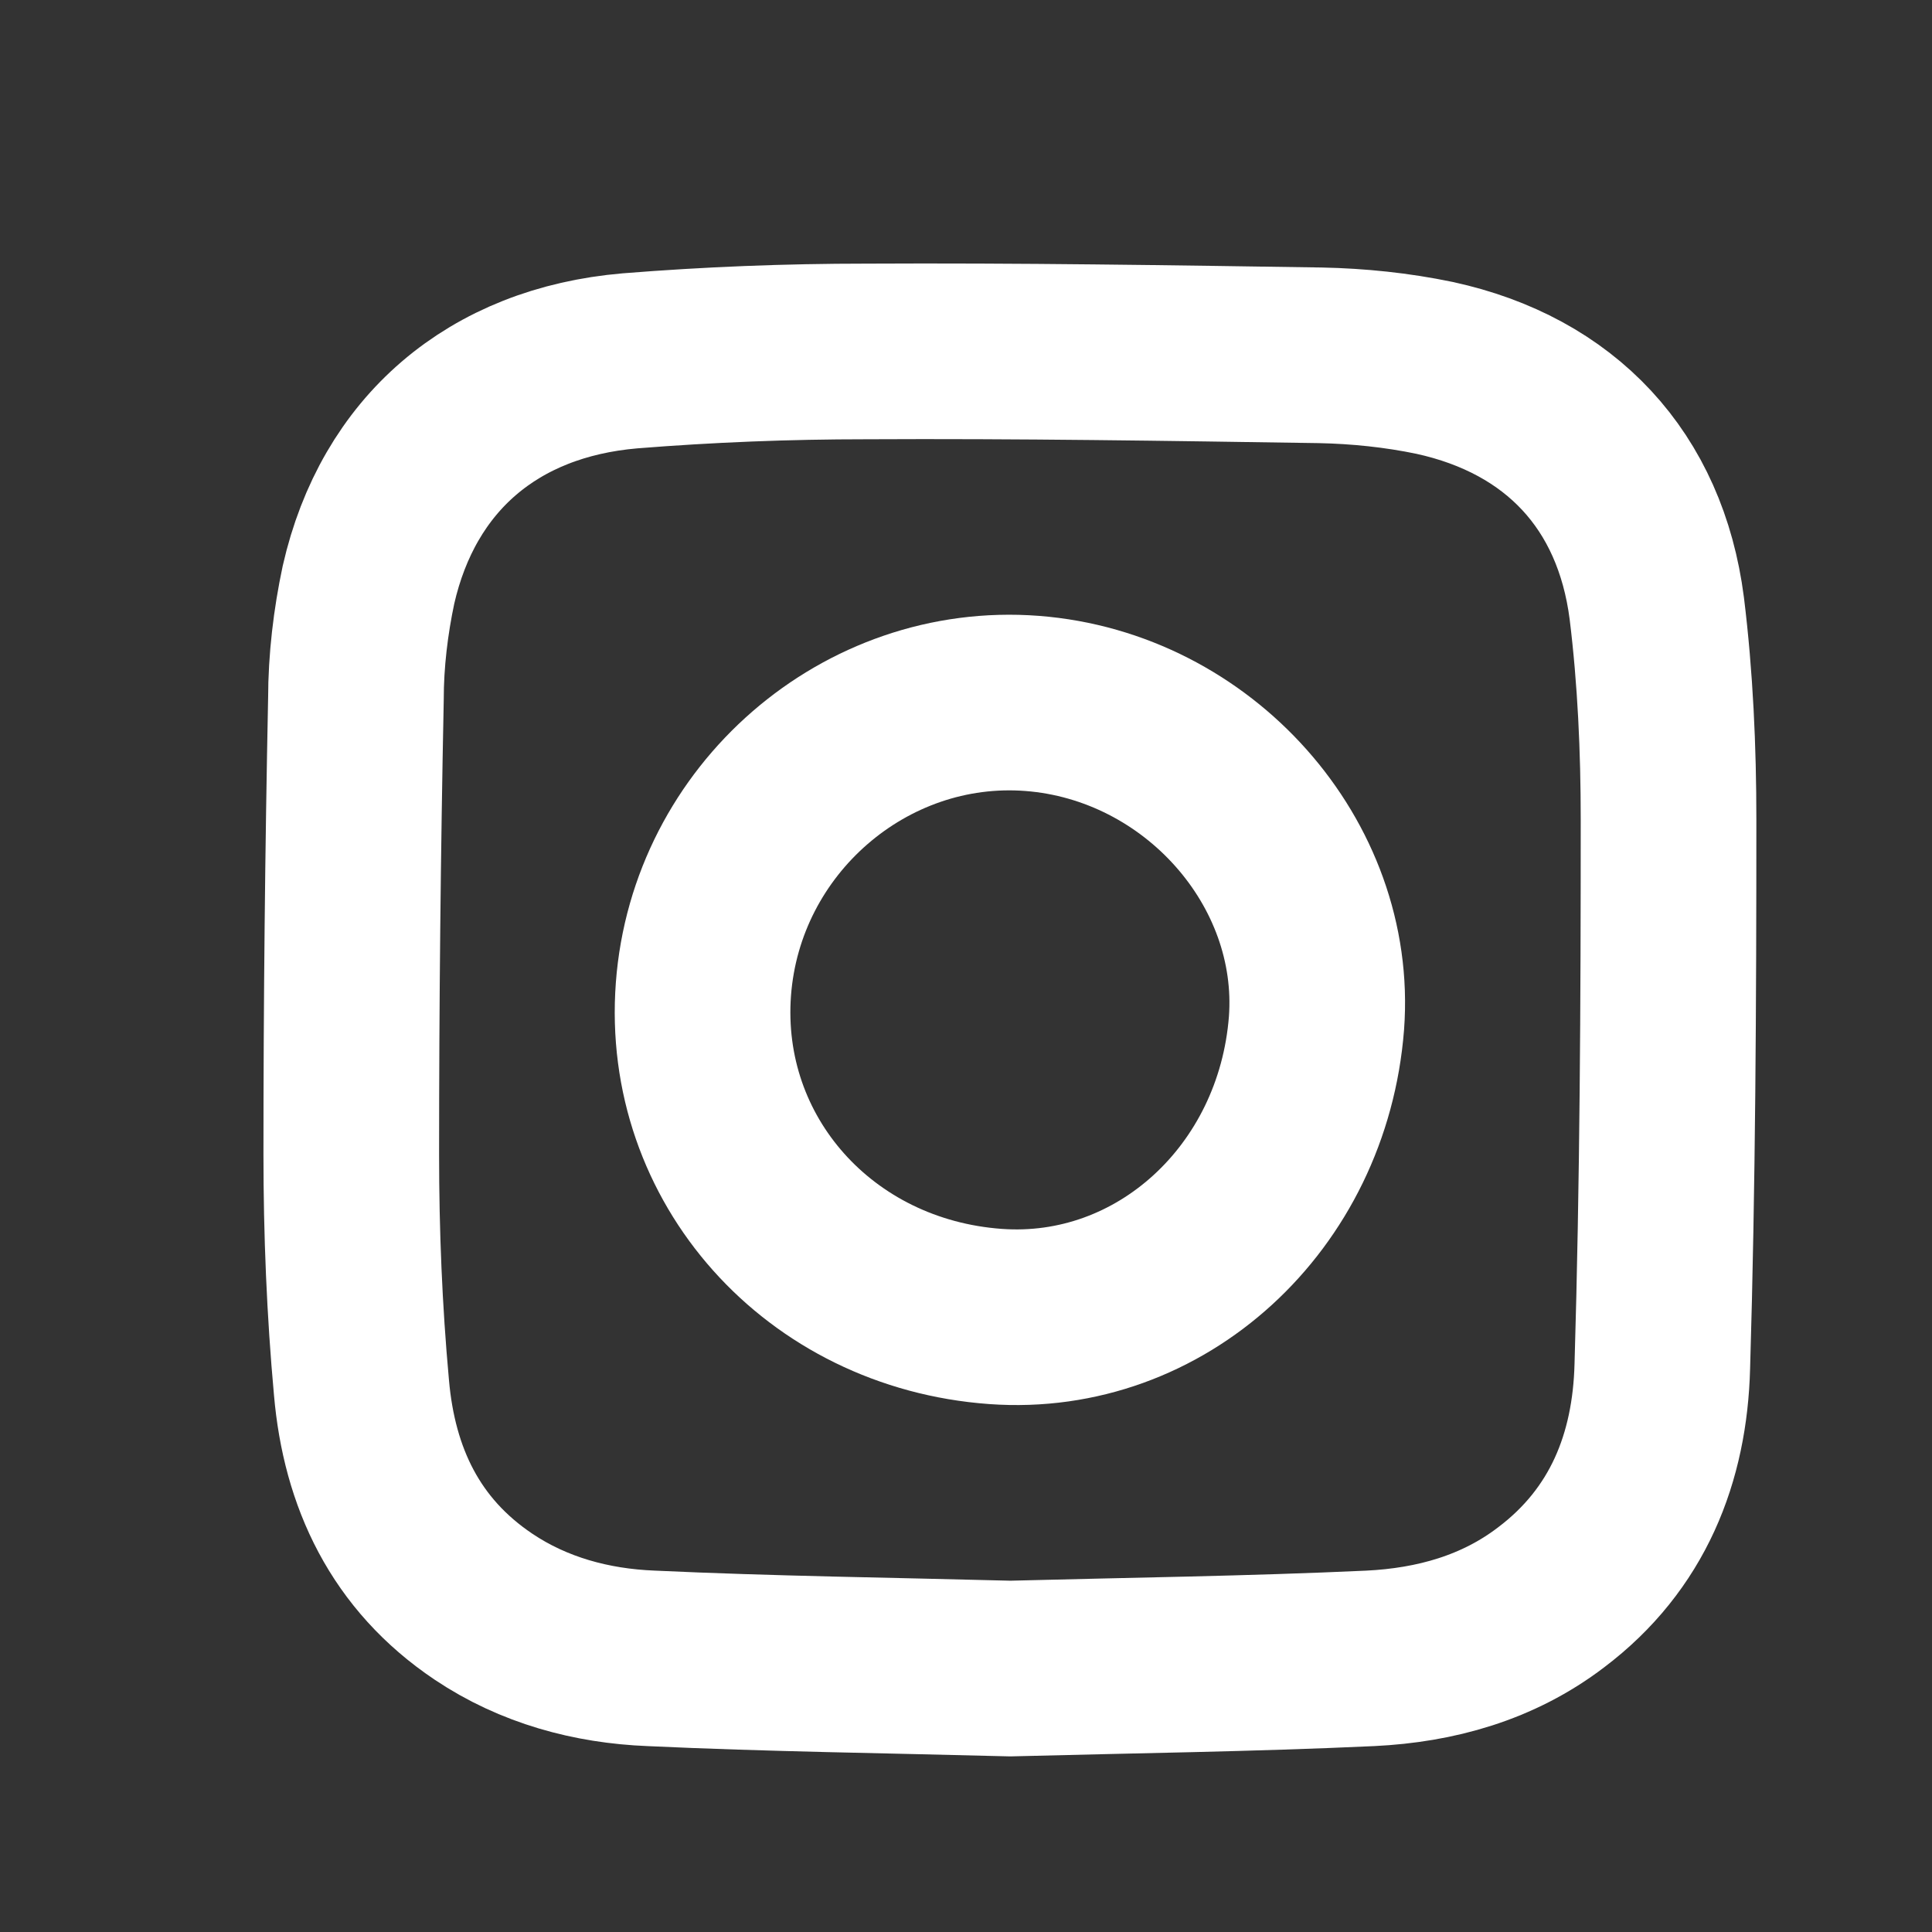 <svg width="22" height="22" viewBox="0 0 22 22" fill="none" xmlns="http://www.w3.org/2000/svg">
<rect x="0" y="0" width="22" height="22" fill="#333333" stroke="none"/>
<path d="M11.505 19C12.877 18.964 14.241 18.947 15.604 18.884C16.344 18.848 17.057 18.652 17.663 18.189C18.537 17.529 18.902 16.601 18.929 15.558C18.991 13.48 19 11.412 19 9.334C19 8.532 18.964 7.72 18.866 6.926C18.679 5.473 17.77 4.501 16.335 4.189C15.907 4.1 15.471 4.055 15.034 4.046C13.314 4.02 11.585 3.993 9.865 4.002C8.964 4.002 8.073 4.037 7.173 4.109C5.613 4.243 4.535 5.17 4.196 6.659C4.107 7.078 4.053 7.524 4.053 7.961C4.018 9.691 4 11.421 4 13.15C4 14.033 4.036 14.925 4.116 15.799C4.205 16.824 4.615 17.698 5.506 18.296C6.077 18.679 6.736 18.857 7.414 18.884C8.768 18.947 10.141 18.964 11.505 19Z" stroke="white" stroke-width="2" stroke-miterlimit="10" stroke-linecap="round"/>
<path d="M14.991 11.651C15.127 9.826 13.644 8.156 11.753 8.01C9.852 7.864 8.155 9.331 8.01 11.263C7.865 13.205 9.329 14.846 11.336 14.991C13.217 15.127 14.836 13.642 14.991 11.651Z" stroke="white" stroke-width="2" stroke-miterlimit="10" stroke-linecap="round"/>
</svg>
